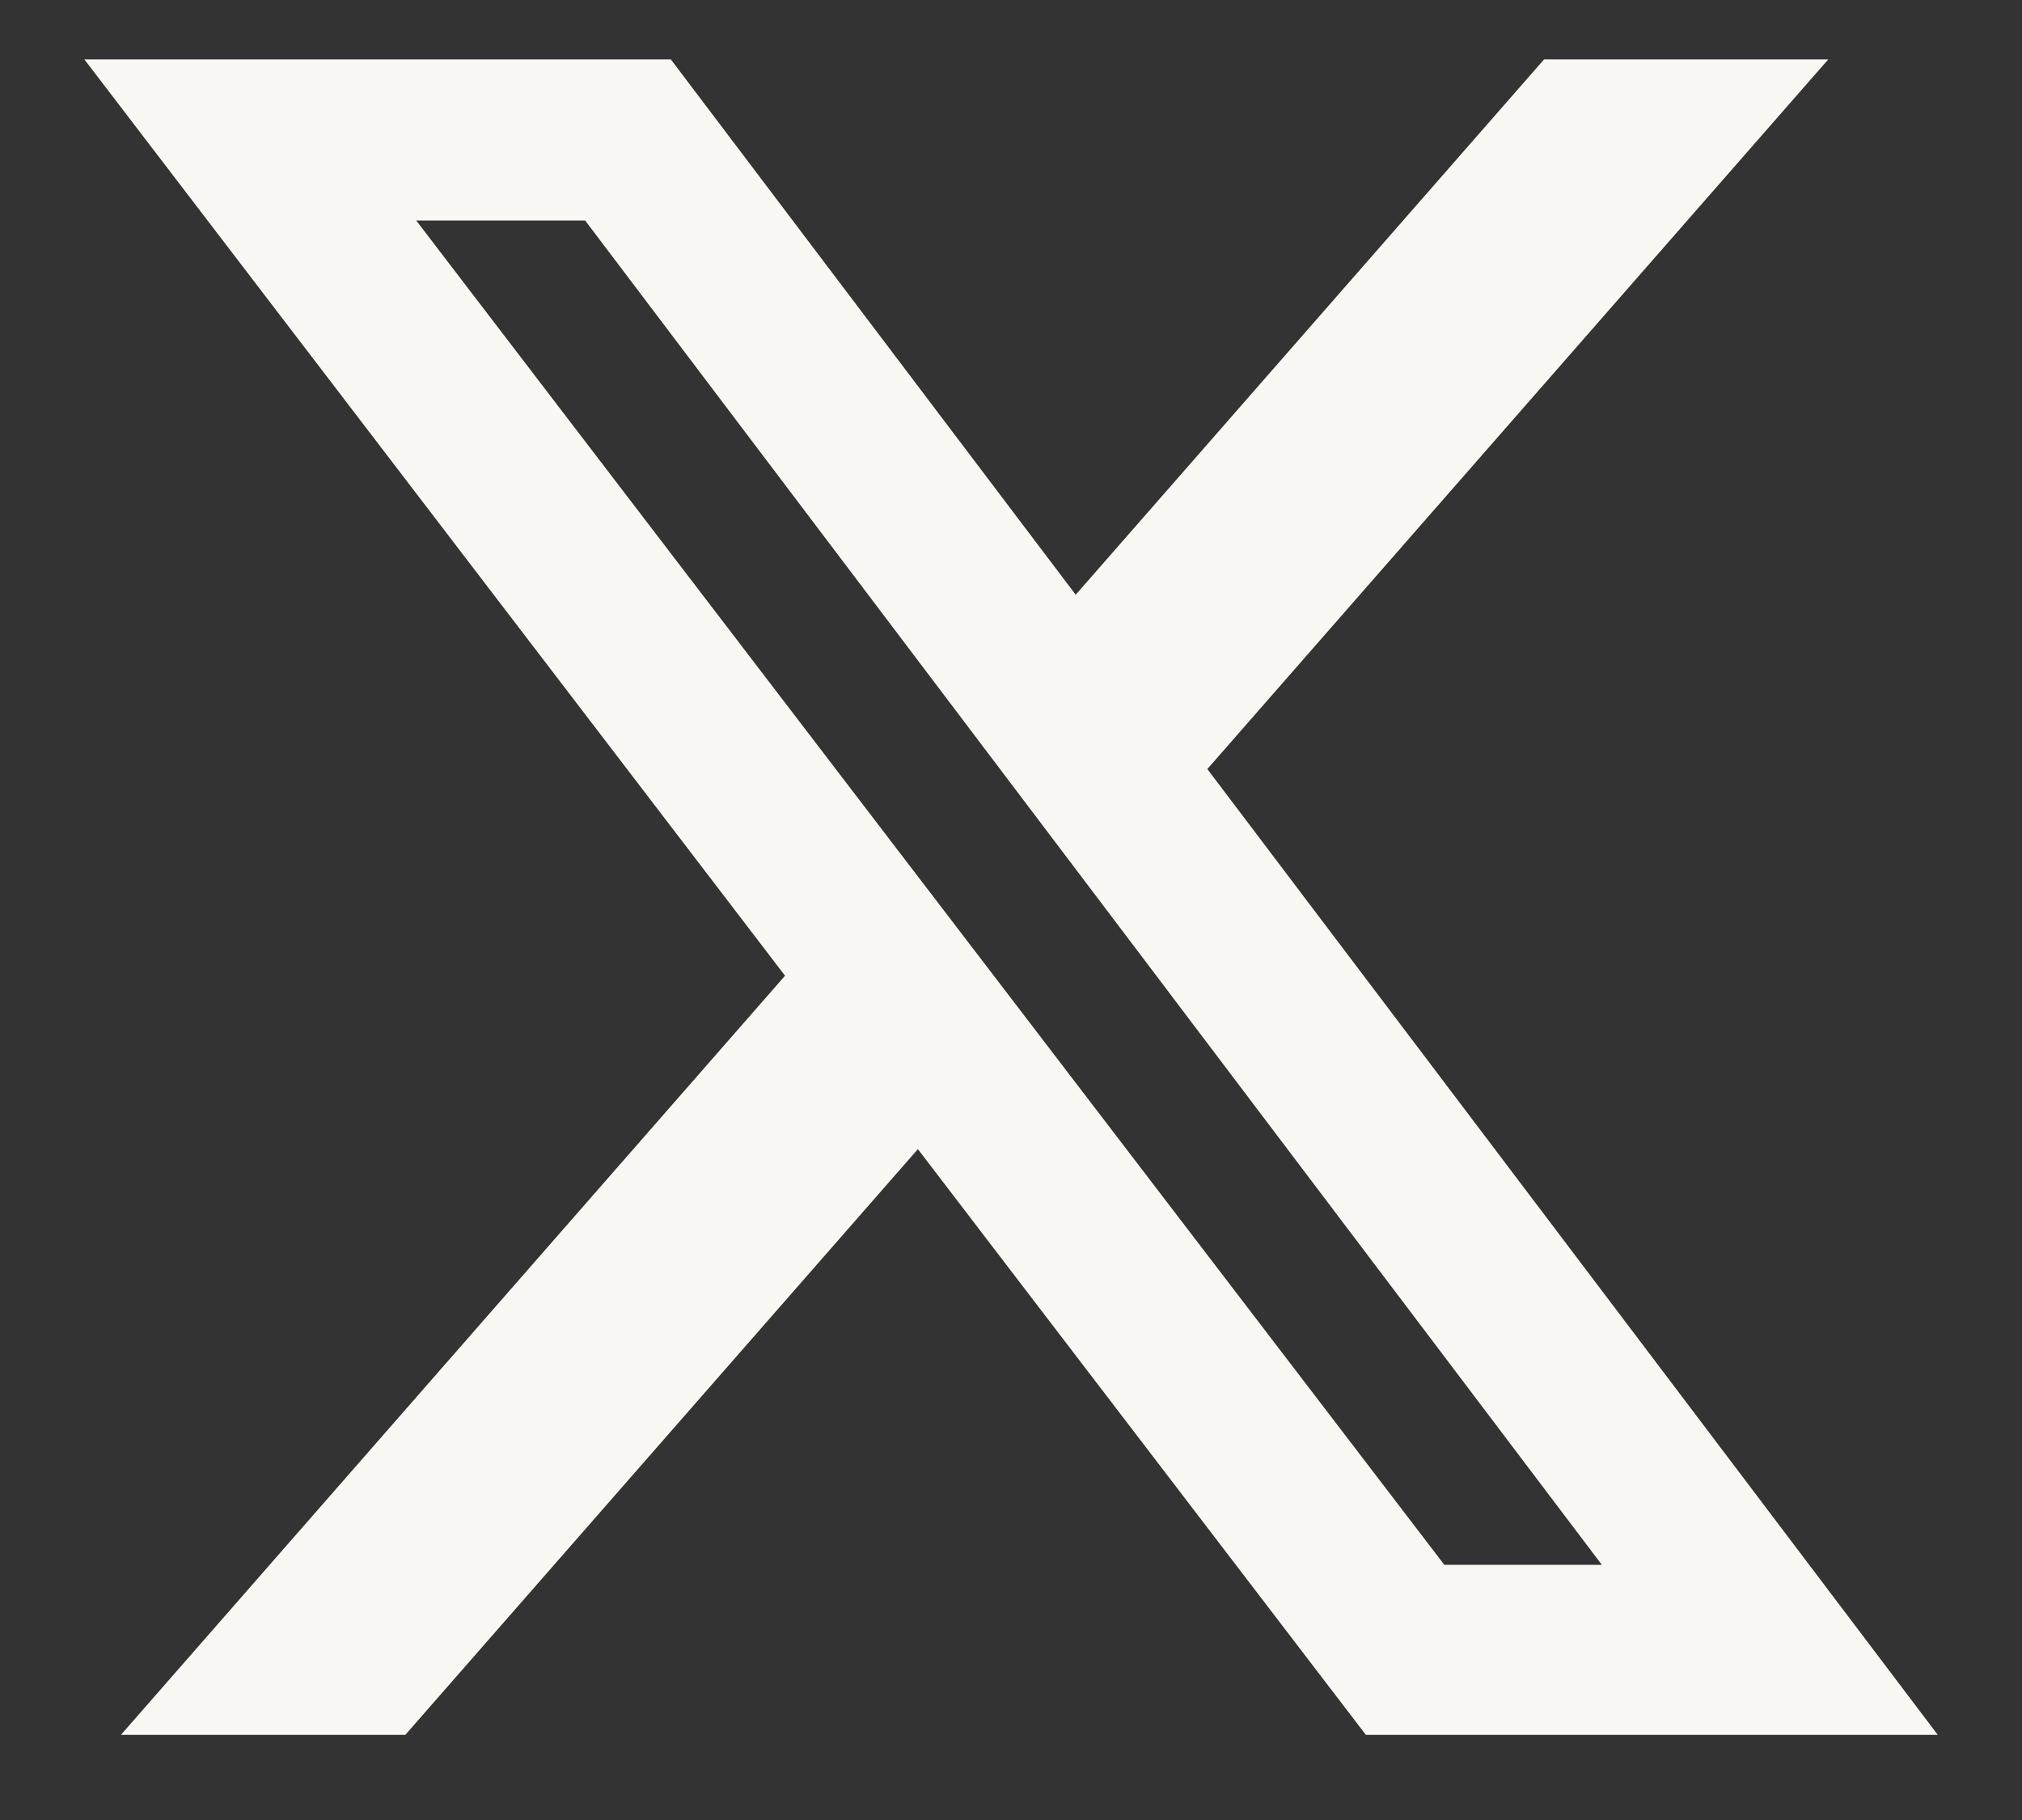 <svg width="20" height="18" viewBox="0 0 20 18" fill="none" xmlns="http://www.w3.org/2000/svg">
<rect x="0" y="0" width="20" height="18" fill="#333333" stroke="none"/>
<path d="M15.273 0.587H18.084L11.942 7.606L19.167 17.158H13.51L9.079 11.365L4.009 17.158H1.196L7.765 9.65L0.834 0.587H6.635L10.64 5.882L15.273 0.587ZM14.286 15.476H15.844L5.788 2.181H4.117L14.286 15.476Z" fill="#F8F7F4"/>
</svg>


